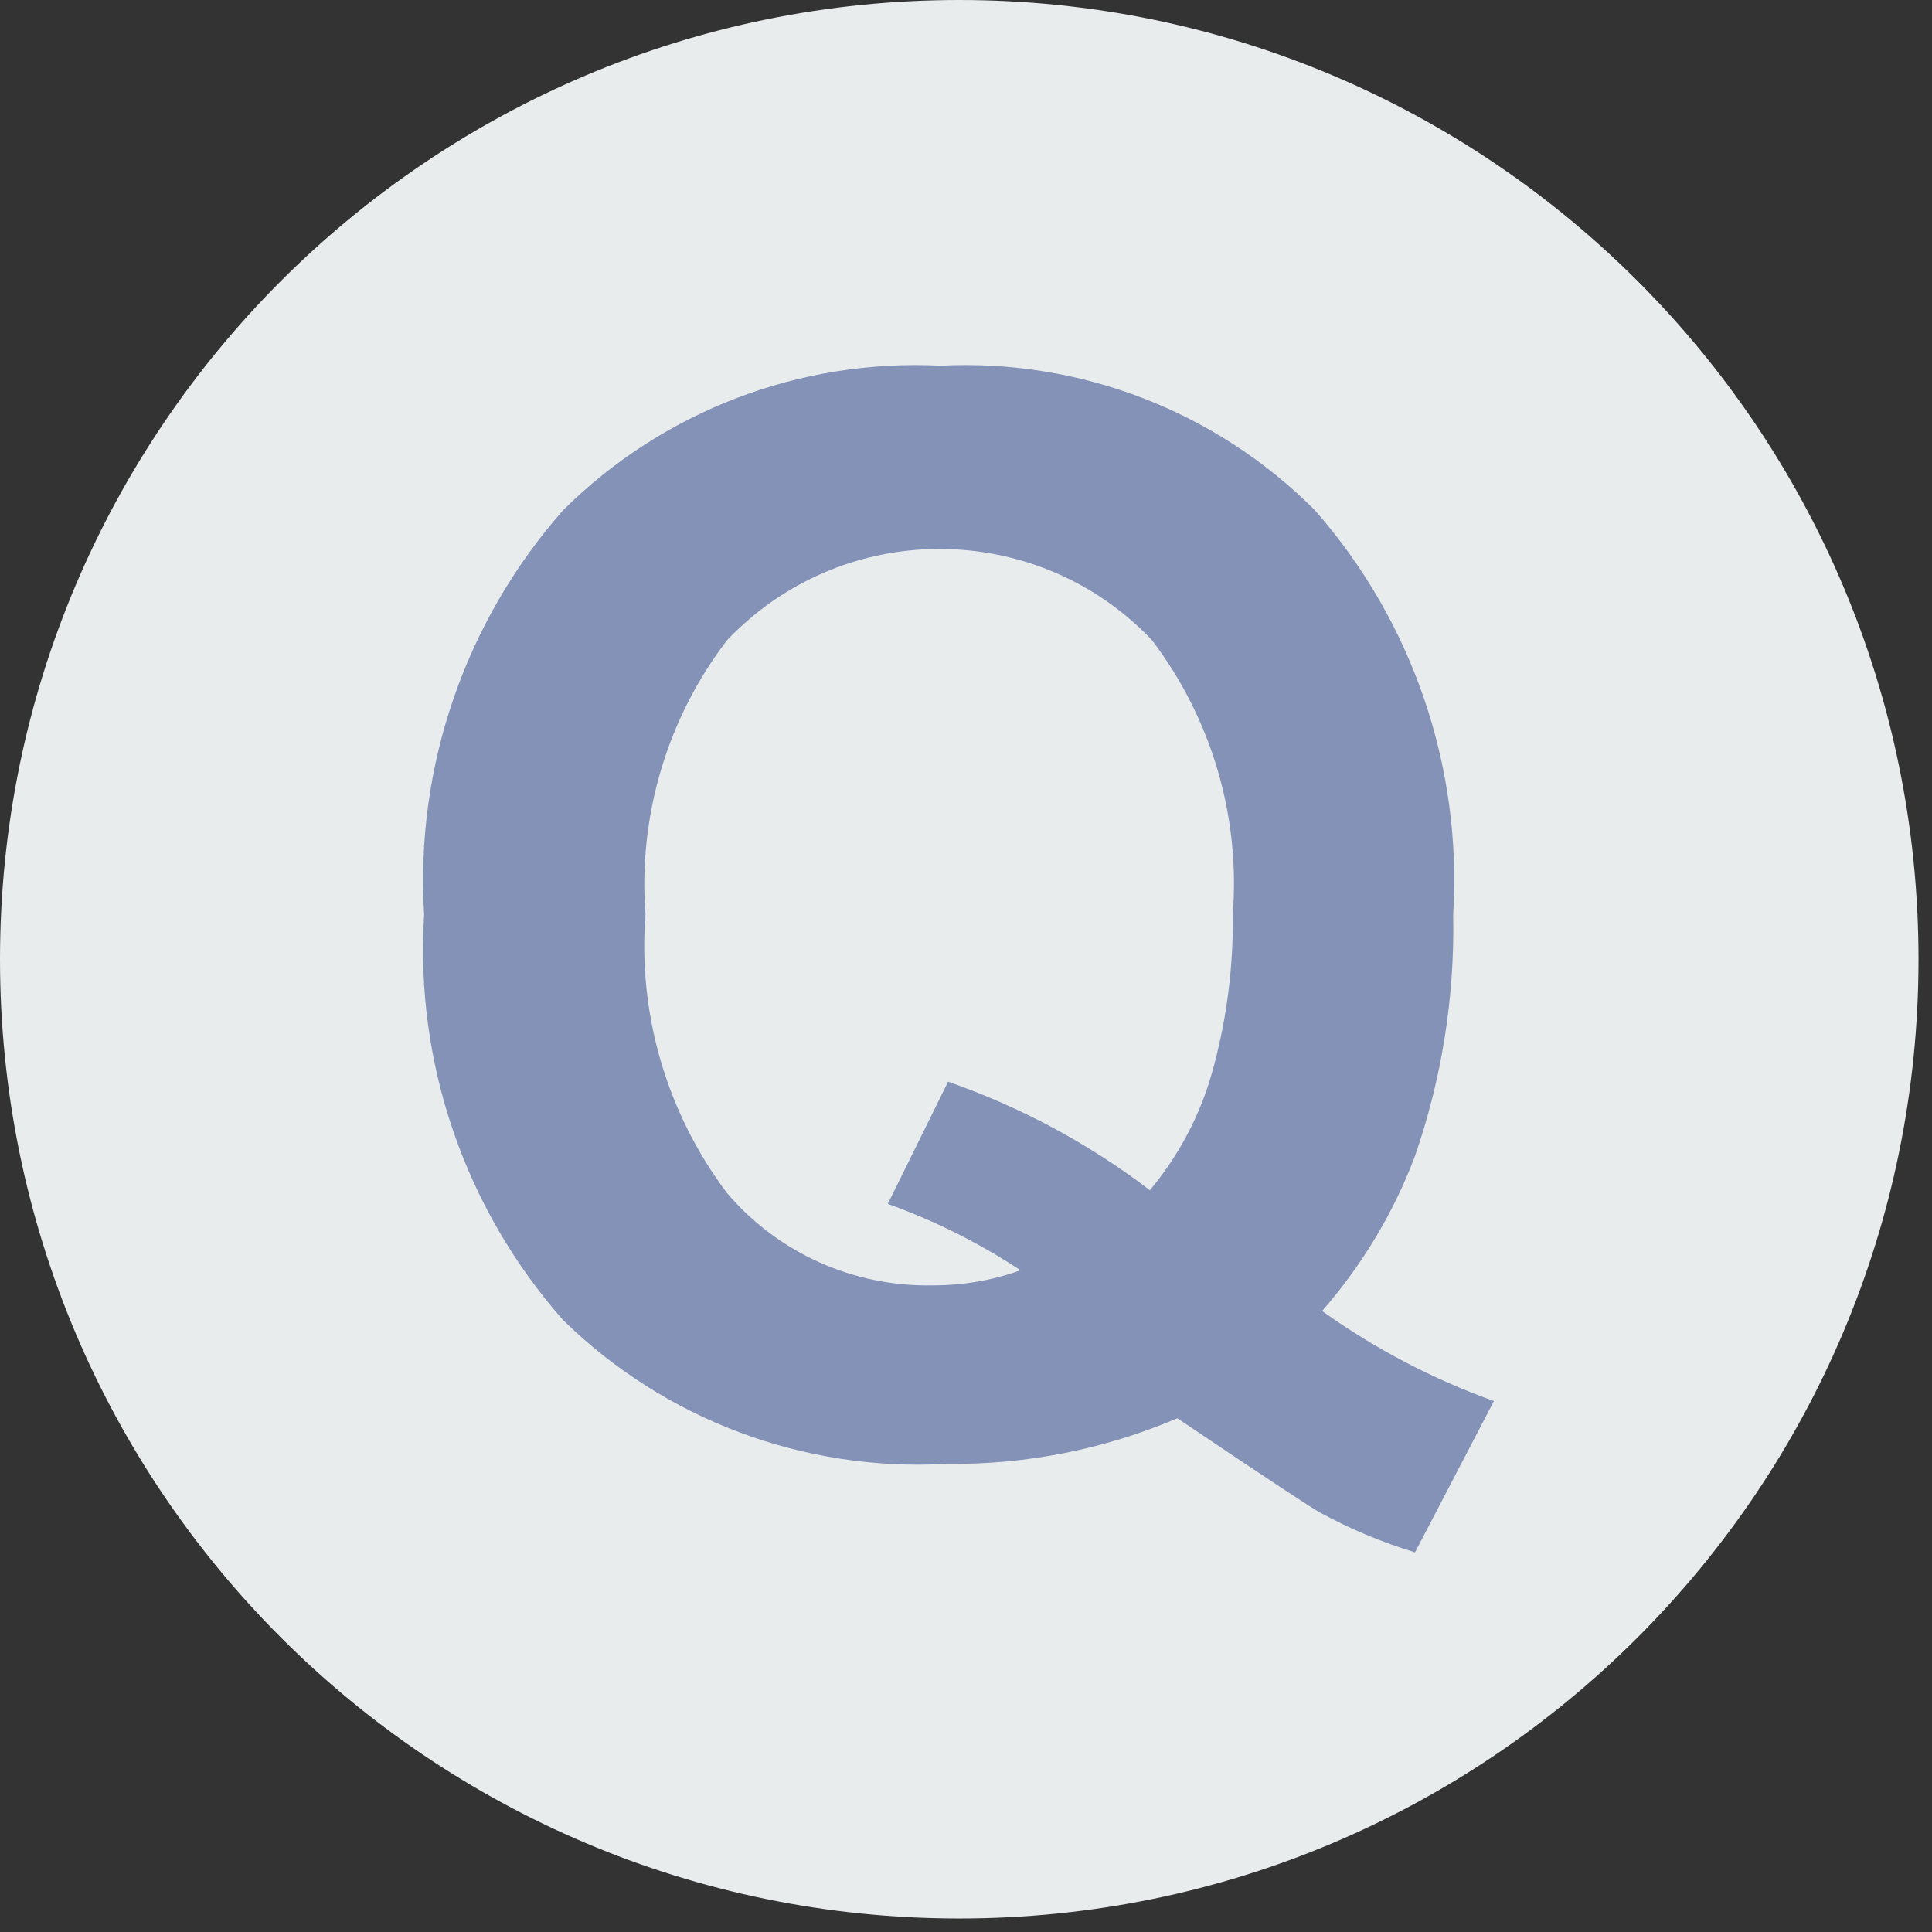 <?xml version="1.0" encoding="UTF-8"?>
<svg id="_レイヤー_2" data-name="レイヤー_2" xmlns="http://www.w3.org/2000/svg" xmlns:xlink="http://www.w3.org/1999/xlink" viewBox="0 0 83 83">
  <rect x="0" y="0" width="83" height="83" fill="#333333" stroke="none"/>
  <defs>
    <style>
      .cls-1 {
        fill: #8492b7;
      }

      .cls-2 {
        fill: none;
      }

      .cls-3 {
        fill: #e8eced;
      }

      .cls-4 {
        clip-path: url(#clippath);
      }
    </style>
    <clipPath id="clippath">
      <rect class="cls-2" width="83" height="83"/>
    </clipPath>
  </defs>
  <g id="_レイヤー_1-2" data-name="レイヤー_1">
    <g class="cls-4">
      <g id="_グループ_498" data-name="グループ_498">
        <path id="_パス_759" data-name="パス_759" class="cls-3" d="M82.42,41.21c0,22.76-18.45,41.21-41.21,41.21S0,63.97,0,41.21C0,18.45,18.45,0,41.21,0c22.76,0,41.21,18.45,41.21,41.21h0"/>
        <path id="_パス_760" data-name="パス_760" class="cls-1" d="M56.81,56.33c2.27,1.62,4.75,2.92,7.37,3.86l-3.39,6.5c-1.41-.43-2.78-1-4.08-1.71-.29-.15-2.33-1.49-6.13-4.05-3.14,1.34-6.52,2-9.93,1.96-6.12.34-12.1-1.9-16.47-6.19-4.21-4.78-6.36-11.04-5.96-17.4-.39-6.35,1.76-12.6,5.97-17.38,4.29-4.26,10.17-6.51,16.21-6.21,6-.3,11.84,1.95,16.09,6.21,4.2,4.78,6.33,11.03,5.94,17.38.07,3.53-.49,7.05-1.65,10.39-.92,2.43-2.27,4.67-3.98,6.63M49.41,51.12c1.23-1.48,2.14-3.19,2.66-5.04.62-2.21.92-4.49.89-6.78.33-4.23-.91-8.43-3.48-11.81-4.79-5.03-12.76-5.23-17.79-.44-.16.15-.31.3-.46.46-2.57,3.36-3.82,7.56-3.5,11.78-.33,4.28.92,8.53,3.5,11.96,2.2,2.59,5.45,4.04,8.85,3.97,1.28,0,2.56-.21,3.76-.65-1.78-1.17-3.69-2.13-5.7-2.85l2.59-5.25c3.12,1.09,6.05,2.66,8.68,4.67"/>
      </g>
    </g>
  </g>
</svg>